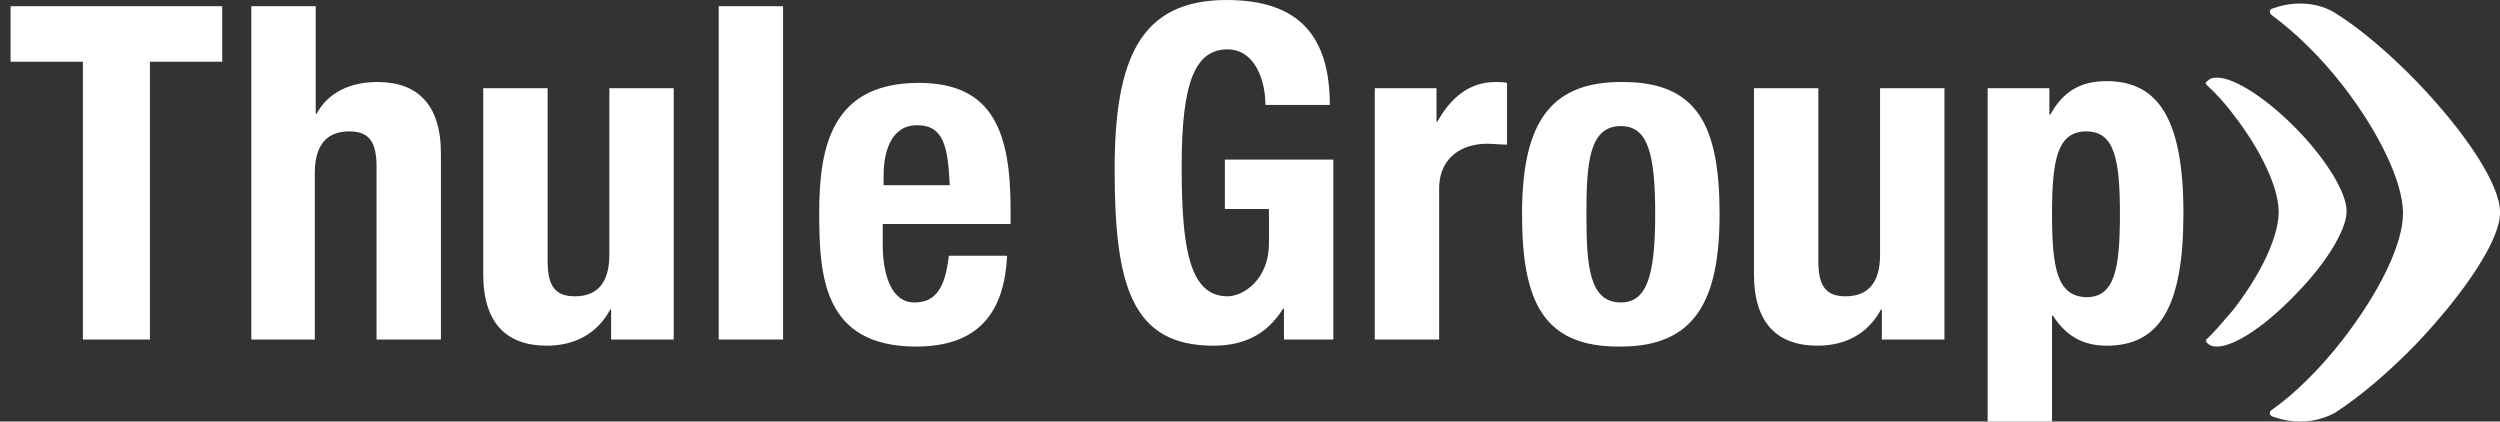 <?xml version="1.0" encoding="utf-8"?>
<!-- Generator: Adobe Illustrator 23.0.1, SVG Export Plug-In . SVG Version: 6.00 Build 0)  -->
<svg version="1.1" xmlns="http://www.w3.org/2000/svg" xmlns:xlink="http://www.w3.org/1999/xlink" x="0px" y="0px"
	 viewBox="0 0 283.5 47.8" style="enable-background:new 0 0 283.5 47.8;" xml:space="preserve">
<rect x="0" y="0" width="283.5" height="47.8" fill="#333333" stroke="none"/>
<style type="text/css">
	.st0{display:none;}
	.st1{display:inline;}
	.st2{fill:#FFFFFF;}
</style>
<g id="Lager_1" class="st0">
	<g class="st1">
		<path d="M225.4,47.8h7.3v-12h0.1c1.5,2.3,3.4,3.4,6.1,3.4c6,0,8.7-4.4,8.7-15s-2.8-15-8.7-15c-2.9,0-4.9,1.1-6.4,3.8h-0.1v-3h-7
			V47.8z M232.7,24.3c0-6.2,0.6-9.4,3.9-9.4c3.2,0,3.8,3.2,3.8,9.4c0,6.2-0.6,9.4-3.8,9.4C233.3,33.6,232.7,30.5,232.7,24.3
			 M213.5,38.5h7V10h-7.3v18.9c0,3.2-1.4,4.7-3.9,4.7c-2.2,0-3.1-1.1-3.1-4V10h-7.3v21.1c0,5.6,2.7,8.1,7.2,8.1
			c3.1,0,5.7-1.3,7.2-4.1h0.1V38.5z M179.9,24.3c0-5.8,0.3-10,3.9-10c3,0,3.9,2.9,3.9,10c0,7.1-1,10-3.9,10
			C180.2,34.3,179.9,30.1,179.9,24.3 M172.6,24.3c0,9.9,2.4,15.1,11.2,15c8.4,0,11.2-5.2,11.2-15c0-9.9-2.4-15.1-11.2-15
			C175.4,9.3,172.6,14.5,172.6,24.3 M155.9,38.5h7.3V21.4c0-3.8,2.9-5.1,5.4-5.1c0.7,0,1.5,0.1,2.3,0.1v-7c-0.4-0.1-0.9-0.1-1.3-0.1
			c-3,0-5.1,1.8-6.6,4.5h-0.1V10h-7V38.5z M150.8,11.9c0-7.7-3.4-11.9-11.7-11.9c-9.7,0-12.7,6.5-12.7,19.2c0,13.1,1.9,20,11.2,20
			c3.5,0,6.1-1.3,7.9-4.2h0.1v3.5h5.6V18.1h-12.3v5.6h5v3.9c0,4.1-2.9,6-4.7,6c-4.4,0-5.2-5.7-5.2-14.8c0-9.4,1.5-13.2,5.2-13.2
			c3.1,0,4.3,3.5,4.3,6.3H150.8z M100.2,21v-1.1c0-2.6,0.8-5.7,3.8-5.7c3,0,3.5,2.4,3.7,6.8H100.2z M114.6,25.4v-1.6
			c0-8.7-1.9-14.4-10.4-14.4c-9.8,0-11.3,7.1-11.3,14.7c0,7.1,0.4,15.2,11,15.2c6.9,0,10-3.7,10.3-10.3h-6.6
			c-0.4,3.5-1.4,5.3-3.9,5.3c-2.7,0-3.6-3.3-3.6-6.6v-2.3H114.6z M81.5,38.5h7.3V0.7h-7.3V38.5z M69.4,38.5h7V10h-7.3v18.9
			c0,3.2-1.4,4.7-3.9,4.7c-2.2,0-3.1-1.1-3.1-4V10h-7.3v21.1c0,5.6,2.7,8.1,7.2,8.1c3.1,0,5.7-1.3,7.2-4.1h0.1V38.5z M28.4,38.5h7.3
			V19.6c0-3.2,1.4-4.7,3.9-4.7c2.2,0,3.1,1.1,3.1,4v19.6H50V17.4c0-5.6-2.7-8.1-7.2-8.1c-3.1,0-5.6,1.2-6.9,3.6h-0.1V0.7h-7.3V38.5z
			 M1.2,0.7V7h8.2v31.5h7.6V7h8.2V0.7H1.2z"/>
		<path d="M251.4,39.3c-0.5,0-0.8-0.1-1.1-0.4c0,0-0.1-0.1-0.1-0.1c-0.1-0.1,0-0.2,0-0.3c1.1-1,2-2.2,3-3.3
			c3.2-4.1,5.2-8.4,5.2-11.1V24c0-2.7-2-7-5.2-11.1c-0.9-1.2-1.9-2.3-3-3.3c-0.1-0.1-0.1-0.2,0-0.3c0,0,0.1-0.1,0.1-0.1
			c0.3-0.3,0.6-0.4,1.1-0.4c2,0,5.7,2.4,9.1,5.9c3.4,3.5,5.6,7.2,5.6,9.2v0.1c0,2-2.2,5.7-5.6,9.2C257,36.9,253.4,39.3,251.4,39.3"
			/>
		<path d="M260.8,47.8c-1.8,0-3.1-0.6-3.2-0.6c-0.1-0.1-0.2-0.2-0.2-0.3c0-0.1,0-0.3,0.2-0.4c2.7-1.9,5.5-4.7,8-7.9
			c4.2-5.4,6.9-10.9,6.9-14.4V24c-0.1-3.5-2.7-9-6.9-14.4c-2.5-3.2-5.3-5.9-8-7.9c-0.1-0.1-0.2-0.2-0.2-0.4c0-0.1,0.1-0.3,0.2-0.3
			c0.1,0,1.4-0.6,3.2-0.6c1.4,0,2.7,0.3,3.9,1c2.9,1.8,6.2,4.6,9.3,7.8c5.7,5.9,9.5,11.8,9.5,14.8v0.2c0,2.9-3.8,8.8-9.5,14.8
			c-3.1,3.2-6.4,6-9.2,7.8C263.5,47.5,262.2,47.8,260.8,47.8"/>
	</g>
</g>
<g id="Vit">
	<g>
		<path class="st2" d="M225.4,47.8h7.3v-12h0.1c1.5,2.3,3.4,3.4,6.1,3.4c6,0,8.7-4.4,8.7-15s-2.8-15-8.7-15c-2.9,0-4.9,1.1-6.4,3.8
			h-0.1v-3h-7V47.8z M232.7,24.3c0-6.2,0.6-9.4,3.9-9.4c3.2,0,3.8,3.2,3.8,9.4c0,6.2-0.6,9.4-3.8,9.4
			C233.3,33.6,232.7,30.5,232.7,24.3 M213.5,38.5h7V10h-7.3v18.9c0,3.2-1.4,4.7-3.9,4.7c-2.2,0-3.1-1.1-3.1-4V10h-7.3v21.1
			c0,5.6,2.7,8.1,7.2,8.1c3.1,0,5.7-1.3,7.2-4.1h0.1V38.5z M179.9,24.3c0-5.8,0.3-10,3.9-10c3,0,3.9,2.9,3.9,10c0,7.1-1,10-3.9,10
			C180.2,34.3,179.9,30.1,179.9,24.3 M172.6,24.3c0,9.9,2.4,15.1,11.2,15c8.4,0,11.2-5.2,11.2-15c0-9.9-2.4-15.1-11.2-15
			C175.4,9.3,172.6,14.5,172.6,24.3 M155.9,38.5h7.3V21.4c0-3.8,2.9-5.1,5.4-5.1c0.7,0,1.5,0.1,2.3,0.1v-7c-0.4-0.1-0.9-0.1-1.3-0.1
			c-3,0-5.1,1.8-6.6,4.5h-0.1V10h-7V38.5z M150.8,11.9c0-7.7-3.4-11.9-11.7-11.9c-9.7,0-12.7,6.5-12.7,19.2c0,13.1,1.9,20,11.2,20
			c3.5,0,6.1-1.3,7.9-4.2h0.1v3.5h5.6V18.1h-12.3v5.6h5v3.9c0,4.1-2.9,6-4.7,6c-4.4,0-5.2-5.7-5.2-14.8c0-9.4,1.5-13.2,5.2-13.2
			c3.1,0,4.3,3.5,4.3,6.3H150.8z M100.2,21v-1.1c0-2.6,0.8-5.7,3.8-5.7c3,0,3.5,2.4,3.7,6.8H100.2z M114.6,25.4v-1.6
			c0-8.7-1.9-14.4-10.4-14.4c-9.8,0-11.3,7.1-11.3,14.7c0,7.1,0.4,15.2,11,15.2c6.9,0,10-3.7,10.3-10.3h-6.6
			c-0.4,3.5-1.4,5.3-3.9,5.3c-2.7,0-3.6-3.3-3.6-6.6v-2.3H114.6z M81.5,38.5h7.3V0.7h-7.3V38.5z M69.4,38.5h7V10h-7.3v18.9
			c0,3.2-1.4,4.7-3.9,4.7c-2.2,0-3.1-1.1-3.1-4V10h-7.3v21.1c0,5.6,2.7,8.1,7.2,8.1c3.1,0,5.7-1.3,7.2-4.1h0.1V38.5z M28.4,38.5h7.3
			V19.6c0-3.2,1.4-4.7,3.9-4.7c2.2,0,3.1,1.1,3.1,4v19.6H50V17.4c0-5.6-2.7-8.1-7.2-8.1c-3.1,0-5.6,1.2-6.9,3.6h-0.1V0.7h-7.3V38.5z
			 M1.2,0.7V7h8.2v31.5h7.6V7h8.2V0.7H1.2z"/>
		<path class="st2" d="M251.4,39.3c-0.5,0-0.8-0.1-1.1-0.4c0,0-0.1-0.1-0.1-0.1c-0.1-0.1,0-0.2,0-0.3c1.1-1,2-2.2,3-3.3
			c3.2-4.1,5.2-8.4,5.2-11.1V24c0-2.7-2-7-5.2-11.1c-0.9-1.2-1.9-2.3-3-3.3c-0.1-0.1-0.1-0.2,0-0.3c0,0,0.1-0.1,0.1-0.1
			c0.3-0.3,0.6-0.4,1.1-0.4c2,0,5.7,2.4,9.1,5.9c3.4,3.5,5.6,7.2,5.6,9.2v0.1c0,2-2.2,5.7-5.6,9.2C257,36.9,253.4,39.3,251.4,39.3"
			/>
		<path class="st2" d="M260.8,47.8c-1.8,0-3.1-0.6-3.2-0.6c-0.1-0.1-0.2-0.2-0.2-0.3c0-0.1,0-0.3,0.2-0.4c2.7-1.9,5.5-4.7,8-7.9
			c4.2-5.4,6.9-10.9,6.9-14.4V24c-0.1-3.5-2.7-9-6.9-14.4c-2.5-3.2-5.3-5.9-8-7.9c-0.1-0.1-0.2-0.2-0.2-0.4c0-0.1,0.1-0.3,0.2-0.3
			c0.1,0,1.4-0.6,3.2-0.6c1.4,0,2.7,0.3,3.9,1c2.9,1.8,6.2,4.6,9.3,7.8c5.7,5.9,9.5,11.8,9.5,14.8v0.2c0,2.9-3.8,8.8-9.5,14.8
			c-3.1,3.2-6.4,6-9.2,7.8C263.5,47.5,262.2,47.8,260.8,47.8"/>
	</g>
</g>
</svg>
